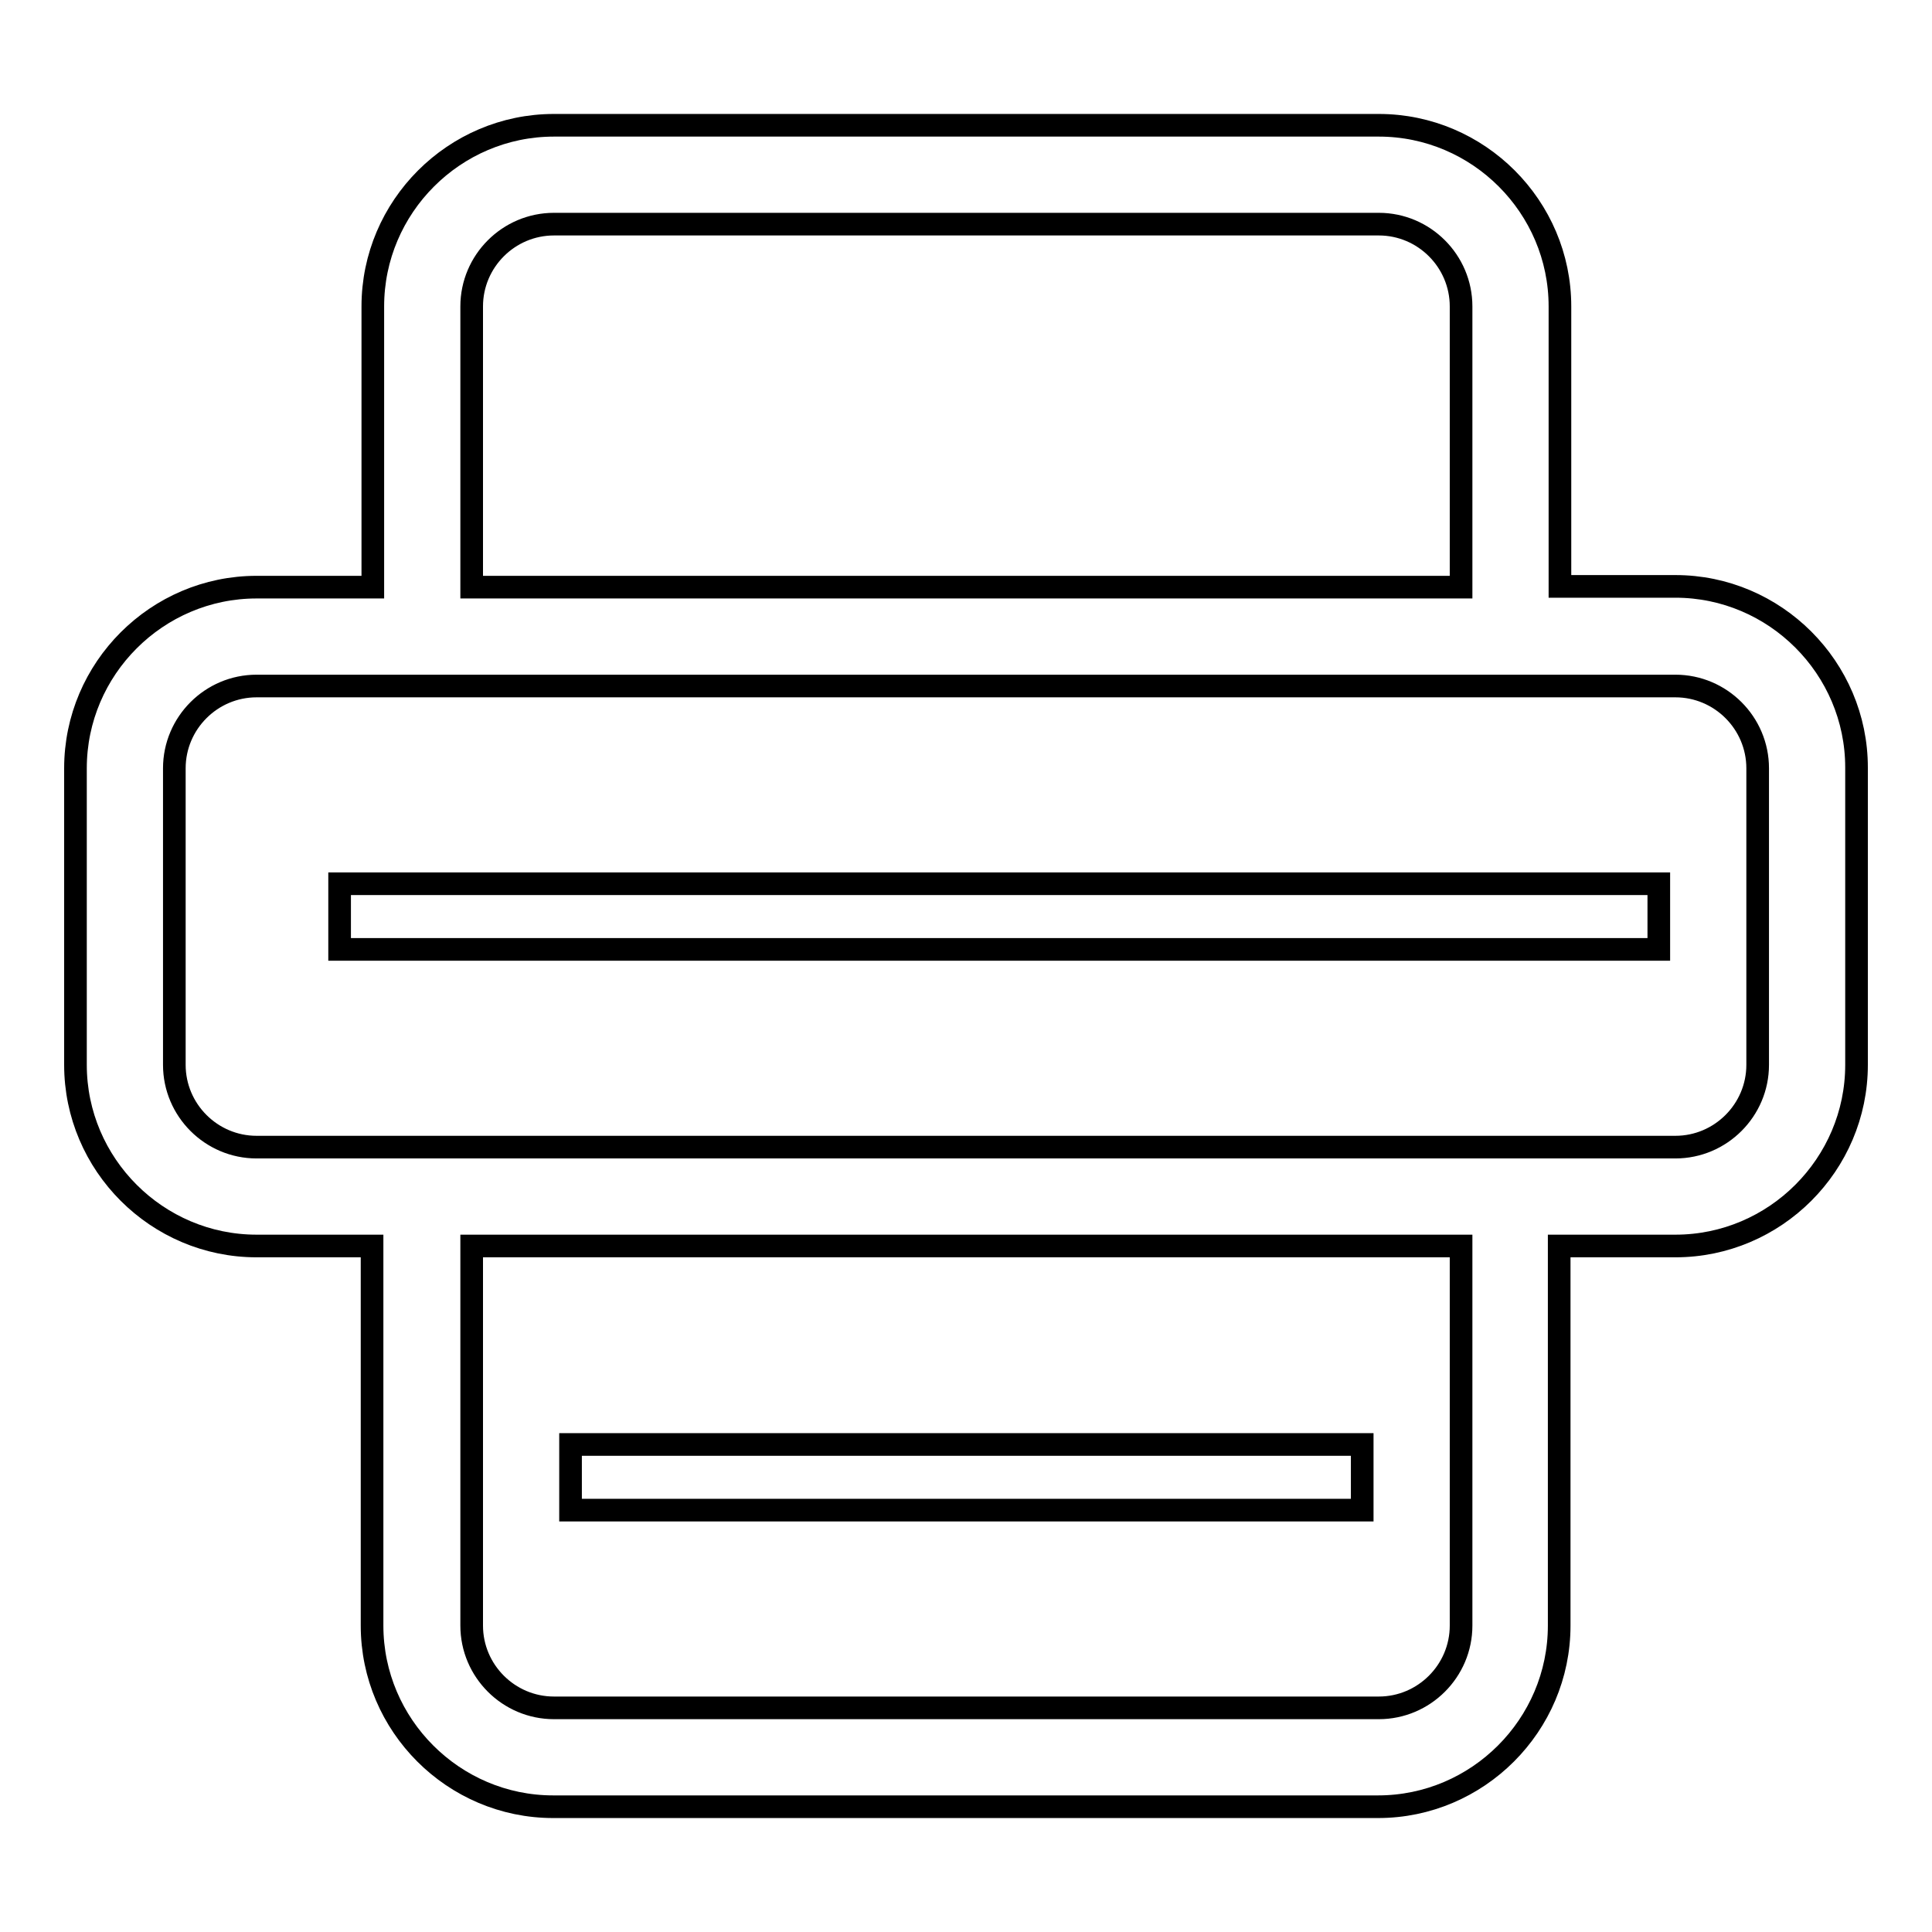 <?xml version="1.0" encoding="utf-8"?>
<!-- Svg Vector Icons : http://www.onlinewebfonts.com/icon -->
<!DOCTYPE svg PUBLIC "-//W3C//DTD SVG 1.1//EN" "http://www.w3.org/Graphics/SVG/1.1/DTD/svg11.dtd">
<svg version="1.1" xmlns="http://www.w3.org/2000/svg" xmlns:xlink="http://www.w3.org/1999/xlink" x="0px" y="0px" viewBox="0 0 256 256" enable-background="new 0 0 256 256" xml:space="preserve">
<g><g><path stroke-width="3" fill-opacity="0" stroke="#000000"  d="M222,77.7h-15.3V40.6c0-13.2-10.8-24-24-24H73.4c-13.2,0-24,10.8-24,24v37.2H34c-13.2,0-24,10.8-24,24v39.3c0,13.2,10.8,24,24,24h15.3v50.3c0,13.2,10.8,24,24,24h109.3c13.2,0,24-10.8,24-24v-50.3H222c13.2,0,24-10.8,24-24v-39.4C246,88.5,235.2,77.7,222,77.7z M62.5,40.6c0-6,4.9-10.9,10.9-10.9h109.3c6,0,10.9,4.9,10.9,10.9v37.2H62.5V40.6z M193.6,215.4c0,6-4.9,10.9-10.9,10.9H73.4c-6,0-10.9-4.9-10.9-10.9v-50.3h131.1L193.6,215.4L193.6,215.4z M232.9,141.1c0,6-4.9,10.9-10.9,10.9H34c-6,0-10.9-4.9-10.9-10.9v-39.3c0-6,4.9-10.9,10.9-10.9h188c6,0,10.9,4.9,10.9,10.9V141.1z"/><path stroke-width="3" fill-opacity="0" stroke="#000000"  d="M45,117.1h174.8v8.7H45V117.1L45,117.1z"/><path stroke-width="3" fill-opacity="0" stroke="#000000"  d="M75.6,191.4h104.9v8.7H75.6V191.4L75.6,191.4z"/></g></g>
</svg>